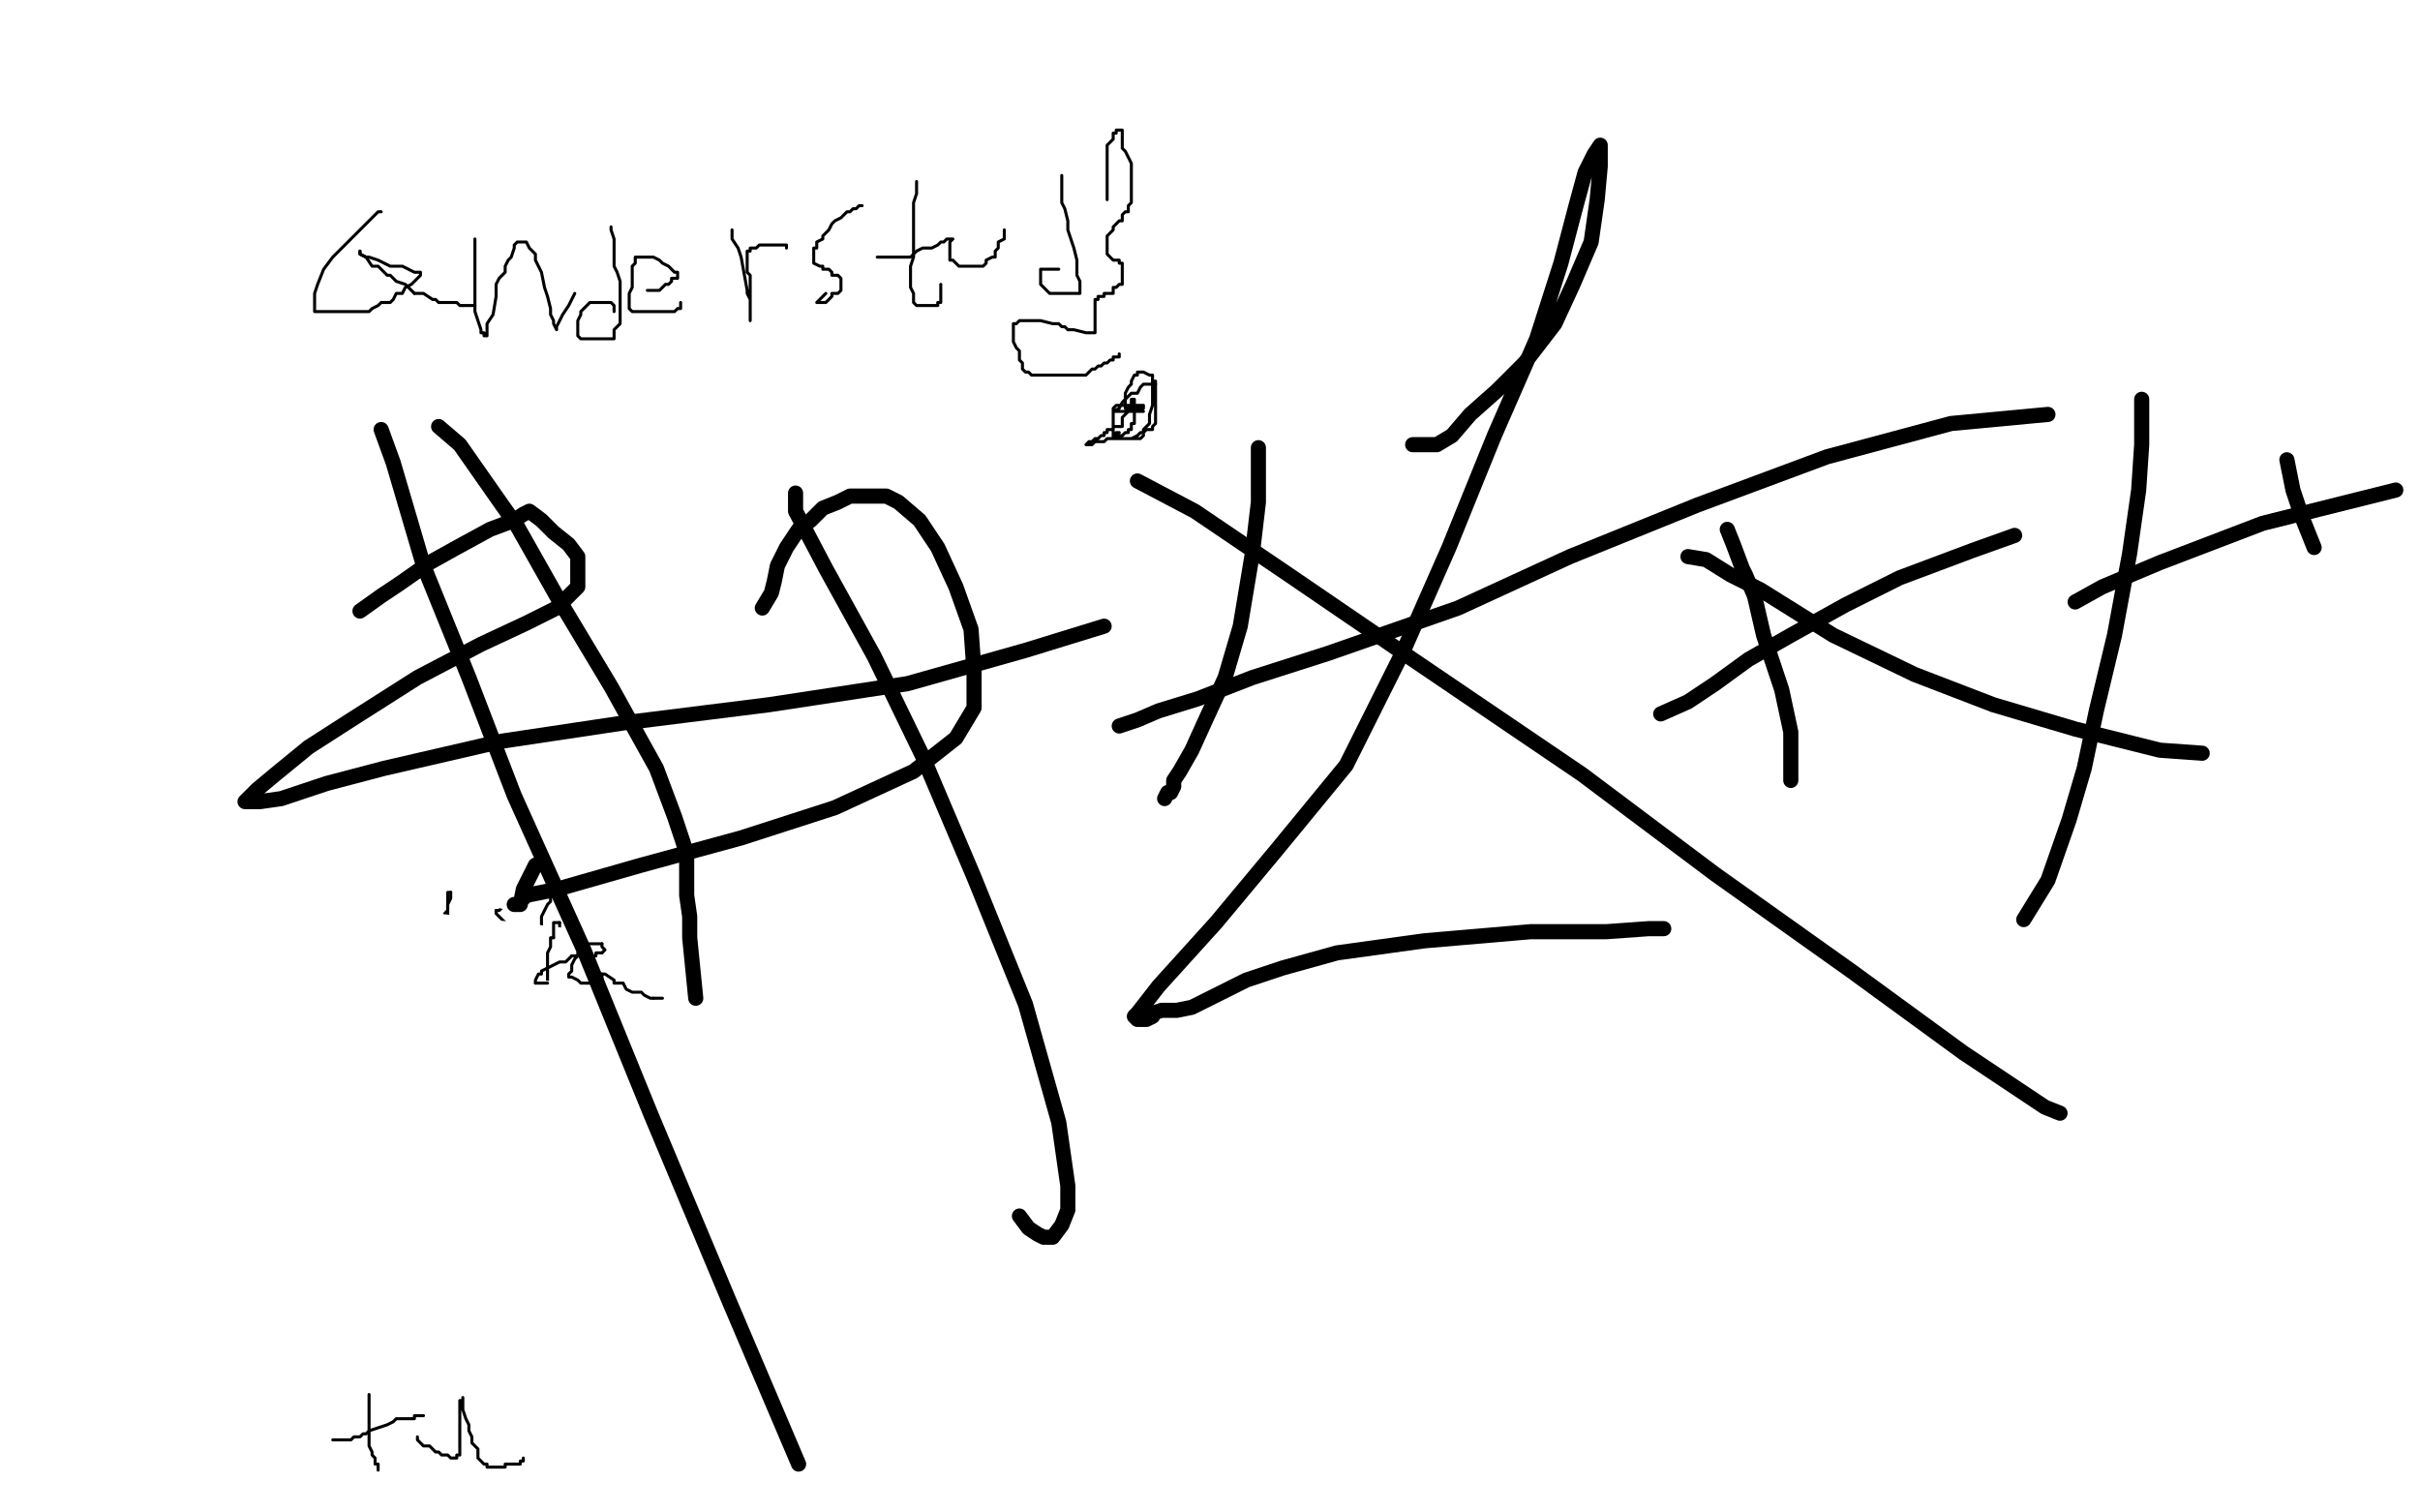 <?xml version="1.0" standalone="no"?>
<!DOCTYPE svg PUBLIC "-//W3C//DTD SVG 1.1//EN"
"http://www.w3.org/Graphics/SVG/1.1/DTD/svg11.dtd">

<svg width="800" height="500" version="1.1" xmlns="http://www.w3.org/2000/svg" xmlns:xlink="http://www.w3.org/1999/xlink" style="stroke-antialiasing: false"><desc>This SVG has been created on https://colorillo.com/</desc><rect x='0' y='0' width='800' height='500' style='fill: rgb(255,255,255); stroke-width:0' /><circle cx="8.5" cy="492.5" r="15" style="fill: #000000; stroke-antialiasing: false; stroke-antialias: 0; opacity: 1.0"/>
<polyline points="185,189 182,202 182,202 177,213 177,213 171,224 171,224 166,235 166,235 160,245 160,245 156,252 156,252 152,260 152,260 149,265 149,265 148,267 148,267 147,267 147,267 147,268" style="fill: none; stroke: #41d841; stroke-width: 5; stroke-linejoin: round; stroke-linecap: round; stroke-antialiasing: false; stroke-antialias: 0; opacity: 1.0"/>
<polyline points="148,190 154,197 154,197 158,205 158,205 163,213 163,213 169,225 169,225 176,235 176,235 183,248 183,248 188,258 188,258 194,268 194,268 197,273 197,273 198,274 198,274" style="fill: none; stroke: #41d841; stroke-width: 5; stroke-linejoin: round; stroke-linecap: round; stroke-antialiasing: false; stroke-antialias: 0; opacity: 1.0"/>
<polyline points="215,236 215,241 215,241 215,246 215,246 218,252 218,252 219,257 219,257 221,263 221,263 222,269 222,269 223,272 223,272 224,274 224,274 226,274 228,272 230,270 233,267 236,260 239,253 246,244 249,238 251,234 251,231 252,230 252,231 253,234 253,240 253,248 253,255 253,263 255,272 256,279 257,286 257,291 258,294 258,297 258,298 254,298 250,298 243,298 234,295 227,293 221,290 216,288 214,287 213,286 213,285 213,284" style="fill: none; stroke: #41d841; stroke-width: 5; stroke-linejoin: round; stroke-linecap: round; stroke-antialiasing: false; stroke-antialias: 0; opacity: 1.0"/>
<polyline points="279,231 282,243 282,243 284,250 284,250 286,258 286,258 287,263 287,263 287,267 287,267 288,267 288,267 289,268 289,268 290,268 292,268 294,268 295,268 297,268 300,267 302,261 303,255 303,250 304,246 304,243 305,241 306,241 309,245 312,250 314,255 317,261 319,265 319,269 319,271 320,272 320,273 321,273 323,272 323,270 324,268" style="fill: none; stroke: #41d841; stroke-width: 5; stroke-linejoin: round; stroke-linecap: round; stroke-antialiasing: false; stroke-antialias: 0; opacity: 1.0"/>
<polyline points="293,226 285,222 285,222 282,218 282,218 275,214 275,214 267,210 267,210 262,207 262,207 256,203 256,203 251,201 251,201 250,199 250,199 248,199 248,199 248,197 248,195 248,194 248,193 252,191 265,190 288,190 325,188 357,183 389,169 402,161 410,154 412,149" style="fill: none; stroke: #41d841; stroke-width: 5; stroke-linejoin: round; stroke-linecap: round; stroke-antialiasing: false; stroke-antialias: 0; opacity: 1.0"/>
<polyline points="116,334 116,335 116,335 116,336 116,336 115,340 115,340 114,343 114,343 114,346 114,346 113,349 113,349 113,352 113,352 112,355 112,355 111,358 111,358 111,361 111,361 111,364 111,364 111,366 111,366 111,368 111,371 111,374 111,376 111,379 111,382 111,384 111,387 111,390 111,393 111,395 111,397 111,400 111,402 111,404 111,406 111,407 111,409 111,411 111,413 111,415 111,417 111,419 111,421 111,424 111,425 111,427 111,430 111,432 110,434 110,436 110,438 109,439 109,440 108,442 107,443" style="fill: none; stroke: #000000; stroke-width: 30; stroke-linejoin: round; stroke-linecap: round; stroke-antialiasing: false; stroke-antialias: 0; opacity: 1.0"/>
<polyline points="123,331 124,331 124,331 125,331 125,331 128,331 128,331 131,332 131,332 134,332 134,332 137,333 137,333 139,333 139,333 142,333 142,333 144,333 144,333 147,334 147,334 150,334 150,334 153,334 157,334 159,334 162,334 164,334 165,334 166,334 167,334 167,335 167,337 167,340 167,346 168,352 168,359 168,366 168,373 168,380 169,388 170,395 170,402 170,407 170,412 170,417 170,421 170,424 170,427 170,429 170,431 170,432 170,433 170,434 170,435 170,436" style="fill: none; stroke: #000000; stroke-width: 30; stroke-linejoin: round; stroke-linecap: round; stroke-antialiasing: false; stroke-antialias: 0; opacity: 1.0"/>
<polyline points="234,333 234,334 234,334 234,337 234,337 234,340 234,340 234,343 234,343 234,347 234,347 234,349 234,349 234,353 234,353 234,355 234,355 234,358 234,358 234,359 234,359 234,361 234,361 234,364 234,366 234,369 234,371 234,373 234,376 234,379 234,382 234,384 234,386 234,388 234,391 234,392 234,394 234,397 234,400 235,403 236,407 236,410 237,414 239,418 239,420 240,423 241,426 242,428 242,430 243,432 244,433 245,434 245,435 245,436 246,436 247,436 248,436 249,436 250,436 252,435 254,434 255,433 257,433 260,432 261,430 263,430 266,428 270,427 276,422 282,416 290,408 297,399 305,389 313,380 320,373 326,365 329,358 333,353 335,349 336,344 337,340 338,334 338,327 338,319 338,313 338,307 339,303 339,301 340,299 340,300 340,301 340,302 340,306 339,313 339,322 338,332 338,342 338,352 338,363 338,374 339,384 341,394 344,405 347,413 350,421 353,427 355,433 358,436 359,439 362,442 365,444 367,445 369,445 371,446 372,446 374,446 375,447 377,447 378,446 379,445 380,445 382,444 383,442 386,441" style="fill: none; stroke: #000000; stroke-width: 30; stroke-linejoin: round; stroke-linecap: round; stroke-antialiasing: false; stroke-antialias: 0; opacity: 1.0"/>
<polyline points="420,226 420,225 420,225 421,224 421,224 422,222 422,222 425,216 425,216 429,208 429,208 434,199 434,199 439,190 439,190 445,181 445,181 452,172 452,172 458,163 458,163 465,154 465,154 472,145 472,145 479,136 479,136 486,127 486,127 494,120 500,113 508,108 513,104 516,102 518,101 519,101 519,103 519,108 523,121 525,138 527,154 527,170 528,186 527,199 521,210 515,219 505,226 492,230 476,233 457,233 436,233 414,234 392,235 373,238 359,242 350,247 347,248 346,250 345,252 345,255 345,262 374,324 386,343 398,363 410,380 422,396 432,407 440,417 443,421 442,421 439,421 434,422 428,424 422,424 416,425 407,425 395,425 382,423 371,421 362,420 358,420 359,420 360,420 362,420 364,420" style="fill: none; stroke: #000000; stroke-width: 30; stroke-linejoin: round; stroke-linecap: round; stroke-antialiasing: false; stroke-antialias: 0; opacity: 1.0"/>
<polyline points="624,148 623,146 623,146 623,145 623,145 622,145 622,145 620,145 620,145 619,145 619,145 617,145 617,145 615,145 615,145 614,145 614,145 613,145 613,145 612,148 611,154 607,170 606,181 605,192 603,203 602,213 601,223 599,232 597,242 596,250 594,258 593,265 591,270 590,275 589,279 588,280 588,281 588,280 589,280 590,280 590,279 592,279 593,278 596,277 599,276 602,273 608,269 616,264 623,255 632,245 641,235 649,223 656,211 662,199 666,188 668,176 669,164 670,151 671,140 672,130 674,121 675,115 677,111 677,109 677,110 676,112 675,115 673,122 671,132 670,143 668,160 668,179 668,203 667,232 667,265 667,301 668,335 671,367 674,397 677,422 680,442 683,459 686,469 686,474 683,474 678,474 661,469 645,461 628,452 609,442 590,433 575,423 566,413 563,401 564,388 580,356 592,342 605,328 621,315 636,304 651,295 665,288 675,284 684,281 691,280 695,279 698,279 700,279 701,279 702,279 703,279 704,278" style="fill: none; stroke: #000000; stroke-width: 30; stroke-linejoin: round; stroke-linecap: round; stroke-antialiasing: false; stroke-antialias: 0; opacity: 1.0"/>
<polyline points="786,174 785,175 785,175 782,176 782,176 781,178 781,178 778,181 778,181 775,186 775,186 771,191 771,191 767,197 767,197 764,204 764,204 760,211 760,211 758,220 758,220 757,230 757,230 756,241 756,241 756,253 756,253 756,265 758,279 761,289 764,299 767,304 770,307 772,308 773,308 775,307 776,304 779,301 782,295 786,288 788,282 791,274 792,268 795,259 798,250" style="fill: none; stroke: #000000; stroke-width: 30; stroke-linejoin: round; stroke-linecap: round; stroke-antialiasing: false; stroke-antialias: 0; opacity: 1.0"/>
<polyline points="225,232 213,224 213,224 203,216 203,216 194,209 194,209 185,203 185,203 179,195 179,195 176,186 176,186 174,179 174,179 174,175 174,175 174,172 174,172 174,171 174,171 174,169 174,169 175,168 181,168 193,168 207,171 228,180 246,189 259,200 266,209 269,220 268,235 259,252 240,273 217,291 185,307 148,322 112,331 75,335 34,340 5,345 6,341 46,324 86,309 127,297 165,292 213,288 252,288 288,289 311,295 329,303 335,309 335,313 335,316 330,322 320,332 300,345 274,358 239,375 199,390 155,403 119,412 86,421 67,425 60,426 59,426 60,425 62,423 68,416 78,409 101,402 147,393 215,384 283,374 352,371 410,371 458,374 483,380 491,386 491,389 486,395 469,404 421,422 339,437 244,451 140,465 56,473 67,459 163,443 266,427 375,413 487,404 582,392 643,392 662,392 666,394 663,398 650,405 611,418 540,431 453,442 350,451 245,453 164,453 106,450 81,444 73,440 73,437 79,430 98,422 147,414 221,414 304,414 406,414 510,425 605,436 664,444 680,447 682,448 682,449 674,453 644,462 564,484 91,484 170,473 268,461 374,445 484,429 581,422 642,422 666,426 669,428 666,434 641,449 569,471 459,499 129,468 272,444 425,422 570,402 692,395 754,401 761,407 756,413 724,436 648,474 80,467 233,443 411,418 498,409 563,415 597,429 597,440 573,465 24,498 192,453 329,427 441,406 548,387 625,388 664,396 667,401 661,406 631,425 559,449 449,477 100,494 256,475 330,462 486,432 606,409 659,409 661,408 657,412 616,430 524,462 395,498 25,453 111,426 207,405 313,393 404,391 458,394 470,400 469,403 448,415 378,441 278,469 168,499 181,498 246,491 266,491 269,491 262,493 240,499 88,497 75,491 69,486 69,484 70,480 76,473 84,467 88,464 89,463 86,463 80,463 73,463 63,464 52,466 43,468 32,470 23,472 16,477 7,482 1,487 14,486 31,482 50,477 64,476 74,474 77,474 74,474 63,474 45,476 21,480 312,499 388,488 461,478 516,470 567,464 602,458 631,455 651,454 667,450 680,449 686,447 688,446 680,446 663,446 630,446 588,446 548,450 510,457 469,463 435,466 409,469 396,473 394,474 393,475 397,481 419,488 468,495 714,495 749,489 773,485 781,484 784,484 783,484 777,484 766,484 749,484 722,484 694,484 666,484 652,484 641,483 635,480 635,479 635,477 638,472 640,469 641,469 641,468 643,466 648,461 657,454 671,444 685,436 696,429 703,426 705,425 705,426 705,429 706,433 706,436 706,440 705,447 699,454 692,462 683,470 677,471 674,472 671,471 671,469 671,463 671,456 671,451 671,448 671,446 672,444 673,441 675,437 681,431 684,427 689,423 694,420 695,420 697,421 698,423 699,427 699,431 699,437 699,440 699,443 699,444 697,446 695,446 692,446 690,446 688,444 683,441 680,435 678,426 677,415 677,402 677,388 677,375 677,364 676,350 676,337 676,326 676,316 676,307 678,299 680,293 681,291 681,289 681,288 681,285 682,280 683,273 683,264 684,254 685,247 685,245 685,239 685,235 680,228 675,219 669,211 664,204 659,197 656,194 654,190 653,189 651,187 651,186 650,185 647,181 638,178 626,176 615,176 606,176 600,178 594,183 598,193 603,203 623,219 654,241 678,252 709,266 726,275 736,281 737,282 734,286 719,293 697,299 668,302 629,302 587,302 533,295 487,286 455,274 429,262 422,256 422,251 426,244 436,233 462,218 468,214 526,207 601,205 677,215 744,239 782,258 797,274 797,328 778,356 754,380 713,403 654,422 600,430 547,434 499,433 465,423 451,410 449,403 449,395 463,375 487,349 523,328 578,316 640,310 715,311 774,321 771,374 698,385 617,391 531,391 445,388 384,373 363,363 361,360 364,351 395,322 474,276 563,244 636,236 646,236 686,244 718,257 735,268 736,279 722,302 663,353 567,404 442,450 299,486 55,367 170,344 315,327 468,310 603,310 705,308 749,316 751,318 746,323 715,336 616,367 489,393 336,415 170,427 4,429 197,294 452,261 701,235 664,405 480,434 286,459 96,459 97,301 290,288 522,286 748,286 662,399 499,409 339,409 206,409 119,398 84,391 84,390 104,379 201,352 362,327 567,300 781,277 610,388 416,420 228,435 73,437 42,353 166,317 317,283 476,259 607,247 695,247 781,248 790,322 724,343 641,366 550,386 446,402 341,411 244,414 172,414 129,411 122,409 122,408 149,399 234,379 366,360 527,338 691,316 734,410 594,429 450,446 317,446 209,440 143,427 132,420 132,417 142,407 172,388 233,362 311,338 394,313 487,300 526,296 589,288 644,288 669,288 675,288 676,288 672,292 648,298 631,301 558,312 482,321 406,334 344,342 303,348 291,348 290,348 295,346 335,337" style="fill: none; stroke: #ffffff; stroke-width: 30; stroke-linejoin: round; stroke-linecap: round; stroke-antialiasing: false; stroke-antialias: 0; opacity: 1.0"/>
<polyline points="119,295 119,297 119,297 118,298 118,298 118,300 118,300 118,301 118,301 117,301 117,301" style="fill: none; stroke: #000000; stroke-width: 1; stroke-linejoin: round; stroke-linecap: round; stroke-antialiasing: false; stroke-antialias: 0; opacity: 1.0"/>
<polyline points="335,337 445,320 587,304 739,291 791,355" style="fill: none; stroke: #ffffff; stroke-width: 30; stroke-linejoin: round; stroke-linecap: round; stroke-antialiasing: false; stroke-antialias: 0; opacity: 1.0"/>
<polyline points="117,301 117,302 117,303 117,304 117,305 117,306 117,307" style="fill: none; stroke: #000000; stroke-width: 1; stroke-linejoin: round; stroke-linecap: round; stroke-antialiasing: false; stroke-antialias: 0; opacity: 1.0"/>
<polyline points="791,355 660,379 523,400 397,422 291,436 212,444 164,442 153,434 152,427 165,407 221,366 315,332 453,298 501,292 657,268 760,265 796,266 795,280 765,297 717,320" style="fill: none; stroke: #ffffff; stroke-width: 30; stroke-linejoin: round; stroke-linecap: round; stroke-antialiasing: false; stroke-antialias: 0; opacity: 1.0"/>
<polyline points="117,307 117,306 116,305 116,304 116,301 115,301 115,300 115,299 114,299 114,298 115,298 116,298 117,298 118,298 119,298 120,298 121,298 122,298 123,298 124,298 125,298" style="fill: none; stroke: #000000; stroke-width: 1; stroke-linejoin: round; stroke-linecap: round; stroke-antialiasing: false; stroke-antialias: 0; opacity: 1.0"/>
<polyline points="717,320 639,346 559,369 468,396 368,428 260,461 158,487 83,468 188,433 318,402 452,375 594,356 725,342 797,383 723,400 635,416 534,434 436,450 351,461 293,461 260,452 255,444 262,427 299,385" style="fill: none; stroke: #ffffff; stroke-width: 30; stroke-linejoin: round; stroke-linecap: round; stroke-antialiasing: false; stroke-antialias: 0; opacity: 1.0"/>
<polyline points="125,298 126,298 126,299 127,299 128,299 128,300 129,300" style="fill: none; stroke: #000000; stroke-width: 1; stroke-linejoin: round; stroke-linecap: round; stroke-antialiasing: false; stroke-antialias: 0; opacity: 1.0"/>
<polyline points="299,385 350,336 425,286 468,262 525,237 596,220 650,214 684,214 696,217 701,221 702,227 700,235 688,246 655,262 599,283 527,305 518,307 447,327 359,347 275,356 211,355 177,344 209,276 280,238 377,208 499,194 632,194 770,194" style="fill: none; stroke: #ffffff; stroke-width: 30; stroke-linejoin: round; stroke-linecap: round; stroke-antialiasing: false; stroke-antialias: 0; opacity: 1.0"/>
<polyline points="129,300 129,301 129,302 129,303 129,304 128,305" style="fill: none; stroke: #000000; stroke-width: 1; stroke-linejoin: round; stroke-linecap: round; stroke-antialiasing: false; stroke-antialias: 0; opacity: 1.0"/>
<polyline points="770,194 759,314 638,333 505,350 394,350 300,344 233,325 215,308 215,301 228,283 270,251 346,220" style="fill: none; stroke: #ffffff; stroke-width: 30; stroke-linejoin: round; stroke-linecap: round; stroke-antialiasing: false; stroke-antialias: 0; opacity: 1.0"/>
<polyline points="128,305 128,306 128,307" style="fill: none; stroke: #000000; stroke-width: 1; stroke-linejoin: round; stroke-linecap: round; stroke-antialiasing: false; stroke-antialias: 0; opacity: 1.0"/>
<polyline points="346,220 442,195 556,183 601,183 706,187 796,200 798,283" style="fill: none; stroke: #ffffff; stroke-width: 30; stroke-linejoin: round; stroke-linecap: round; stroke-antialiasing: false; stroke-antialias: 0; opacity: 1.0"/>
<circle cx="128.5" cy="307.5" r="0" style="fill: #000000; stroke-antialiasing: false; stroke-antialias: 0; opacity: 1.0"/>
<polyline points="798,283 716,301 612,315 553,319 437,324 327,324 241,322 202,311 197,306 202,297 231,272 300,230 388,203 500,182 529,180 598,180 666,188 714,206 734,223 738,234 737,249 723,269 691,297 632,325 582,338 481,362 372,375 264,375 176,361 117,331 93,307 90,283 95,253 124,216 170,179 251,146 358,125 465,122 584,124 679,135 763,162" style="fill: none; stroke: #ffffff; stroke-width: 30; stroke-linejoin: round; stroke-linecap: round; stroke-antialiasing: false; stroke-antialias: 0; opacity: 1.0"/>
<polyline points="137,298 137,300 137,300 137,301 137,301 137,302 137,302 137,304 137,304 137,306 137,306 137,307 137,307 137,308 137,308" style="fill: none; stroke: #000000; stroke-width: 1; stroke-linejoin: round; stroke-linecap: round; stroke-antialiasing: false; stroke-antialias: 0; opacity: 1.0"/>
<polyline points="763,162 766,270 677,297 609,308 509,313 371,311 241,302 126,285 41,265 0,242" style="fill: none; stroke: #ffffff; stroke-width: 30; stroke-linejoin: round; stroke-linecap: round; stroke-antialiasing: false; stroke-antialias: 0; opacity: 1.0"/>
<polyline points="137,308 138,308 140,309 140,310 141,310 142,310" style="fill: none; stroke: #000000; stroke-width: 1; stroke-linejoin: round; stroke-linecap: round; stroke-antialiasing: false; stroke-antialias: 0; opacity: 1.0"/>
<polyline points="0,242 20,198 94,160 220,136 384,124 566,121 742,123 720,328 575,350 431,357 285,357 156,339 63,316 8,284 29,209 90,168" style="fill: none; stroke: #ffffff; stroke-width: 30; stroke-linejoin: round; stroke-linecap: round; stroke-antialiasing: false; stroke-antialias: 0; opacity: 1.0"/>
<polyline points="142,310 143,310 144,310 145,310" style="fill: none; stroke: #000000; stroke-width: 1; stroke-linejoin: round; stroke-linecap: round; stroke-antialiasing: false; stroke-antialias: 0; opacity: 1.0"/>
<polyline points="90,168 184,133 316,114 473,114 624,114 741,125 782,244 672,275 582,286 429,303 274,315 138,314 40,300 7,257 74,208 177,166" style="fill: none; stroke: #ffffff; stroke-width: 30; stroke-linejoin: round; stroke-linecap: round; stroke-antialiasing: false; stroke-antialias: 0; opacity: 1.0"/>
<polyline points="145,310 145,309 146,309 146,308 146,307 146,306 146,304 147,303 147,302 148,301 148,300 148,299 148,298 148,296 148,295 149,295" style="fill: none; stroke: #000000; stroke-width: 1; stroke-linejoin: round; stroke-linecap: round; stroke-antialiasing: false; stroke-antialias: 0; opacity: 1.0"/>
<polyline points="177,166 306,137 446,120 554,116 631,116 700,136 733,156 749,177 749,190 749,192 731,201 650,233 543,256 420,273 314,280 225,272 169,249 158,240 158,227 176,205 224,168 300,134 391,109 489,96 584,91 647,91 664,95 677,101 695,113 696,118 687,124 628,149 542,172" style="fill: none; stroke: #ffffff; stroke-width: 30; stroke-linejoin: round; stroke-linecap: round; stroke-antialiasing: false; stroke-antialias: 0; opacity: 1.0"/>
<polyline points="149,295 149,297 148,299 148,301 148,303 148,305 148,307 148,308 148,309 148,310" style="fill: none; stroke: #000000; stroke-width: 1; stroke-linejoin: round; stroke-linecap: round; stroke-antialiasing: false; stroke-antialias: 0; opacity: 1.0"/>
<polyline points="542,172 436,188 333,197 233,196 160,187 117,170 112,164 112,156 129,136 176,106 274,71 400,42" style="fill: none; stroke: #ffffff; stroke-width: 30; stroke-linejoin: round; stroke-linecap: round; stroke-antialiasing: false; stroke-antialias: 0; opacity: 1.0"/>
<polyline points="148,310 149,310 150,310 151,310 152,310" style="fill: none; stroke: #000000; stroke-width: 1; stroke-linejoin: round; stroke-linecap: round; stroke-antialiasing: false; stroke-antialias: 0; opacity: 1.0"/>
<polyline points="400,42 548,18 616,10 713,13 774,32 783,41 781,62 740,106 655,151 608,167 475,211 338,242" style="fill: none; stroke: #ffffff; stroke-width: 30; stroke-linejoin: round; stroke-linecap: round; stroke-antialiasing: false; stroke-antialias: 0; opacity: 1.0"/>
<polyline points="152,310 153,310 153,309 154,307" style="fill: none; stroke: #000000; stroke-width: 1; stroke-linejoin: round; stroke-linecap: round; stroke-antialiasing: false; stroke-antialias: 0; opacity: 1.0"/>
<polyline points="338,242 218,259 128,265 75,260 48,247 45,242 49,230 67,204 117,166 209,132 343,105 510,86 687,68 732,242 582,264 427,279" style="fill: none; stroke: #ffffff; stroke-width: 30; stroke-linejoin: round; stroke-linecap: round; stroke-antialiasing: false; stroke-antialias: 0; opacity: 1.0"/>
<polyline points="162,288 163,288 163,288 164,288 164,288 165,288 165,288 166,288 166,288 167,288 167,288" style="fill: none; stroke: #000000; stroke-width: 1; stroke-linejoin: round; stroke-linecap: round; stroke-antialiasing: false; stroke-antialias: 0; opacity: 1.0"/>
<polyline points="427,279 289,279 191,268 146,255 143,251 144,241 159,223 219,196 307,171 435,152 594,132 738,127" style="fill: none; stroke: #ffffff; stroke-width: 30; stroke-linejoin: round; stroke-linecap: round; stroke-antialiasing: false; stroke-antialias: 0; opacity: 1.0"/>
<polyline points="167,288 168,288 169,289 170,289 172,290 173,291 173,292 174,292 175,292 175,293" style="fill: none; stroke: #000000; stroke-width: 1; stroke-linejoin: round; stroke-linecap: round; stroke-antialiasing: false; stroke-antialias: 0; opacity: 1.0"/>
<polyline points="738,127 766,240 621,262 460,279 317,281 200,273 139,254 130,248 135,238 161,212 232,176 332,144 455,120 586,103 672,99 766,100 781,203" style="fill: none; stroke: #ffffff; stroke-width: 30; stroke-linejoin: round; stroke-linecap: round; stroke-antialiasing: false; stroke-antialias: 0; opacity: 1.0"/>
<polyline points="175,293 174,294 173,295 170,296 170,297 168,298 167,299 166,300 165,301 164,301" style="fill: none; stroke: #000000; stroke-width: 1; stroke-linejoin: round; stroke-linecap: round; stroke-antialiasing: false; stroke-antialias: 0; opacity: 1.0"/>
<polyline points="781,203 706,227 621,247 542,258 481,258 446,254 436,251 435,249 440,244 467,230 535,204" style="fill: none; stroke: #ffffff; stroke-width: 30; stroke-linejoin: round; stroke-linecap: round; stroke-antialiasing: false; stroke-antialias: 0; opacity: 1.0"/>
<polyline points="164,301 164,302 165,303 166,304 167,305 167,307 168,309 168,310" style="fill: none; stroke: #000000; stroke-width: 1; stroke-linejoin: round; stroke-linecap: round; stroke-antialiasing: false; stroke-antialias: 0; opacity: 1.0"/>
<polyline points="535,204 628,181 743,158 767,216 660,235 551,251 447,265 372,267 316,264 293,255 288,248 289,236 306,218 348,188 426,154 536,124" style="fill: none; stroke: #ffffff; stroke-width: 30; stroke-linejoin: round; stroke-linecap: round; stroke-antialiasing: false; stroke-antialias: 0; opacity: 1.0"/>
<polyline points="168,310 167,310 166,311 165,311 164,311" style="fill: none; stroke: #000000; stroke-width: 1; stroke-linejoin: round; stroke-linecap: round; stroke-antialiasing: false; stroke-antialias: 0; opacity: 1.0"/>
<polyline points="536,124 662,105 738,98 747,204 645,230" style="fill: none; stroke: #ffffff; stroke-width: 30; stroke-linejoin: round; stroke-linecap: round; stroke-antialiasing: false; stroke-antialias: 0; opacity: 1.0"/>
<circle cx="164.5" cy="311.5" r="0" style="fill: #000000; stroke-antialiasing: false; stroke-antialias: 0; opacity: 1.0"/>
<polyline points="645,230 530,253 407,272 298,286 218,288 170,286 160,280 159,278 175,260 217,228 301,189 395,157 503,126 615,105 718,94 771,94 762,180 665,205 557,236 450,264 347,278 269,282 229,279 220,275 219,274 224,269 241,254 285,226 365,199 473,171 612,144 738,125" style="fill: none; stroke: #ffffff; stroke-width: 30; stroke-linejoin: round; stroke-linecap: round; stroke-antialiasing: false; stroke-antialias: 0; opacity: 1.0"/>
<polyline points="185,292 184,292 184,292 184,293 184,293 183,295 183,295 182,296 182,296 182,298 182,298 181,299 181,299 180,301 180,301 179,303 179,303 179,305 179,305 179,307 179,307 179,308 179,308 179,310 179,310 179,311 179,311 179,312 179,312" style="fill: none; stroke: #000000; stroke-width: 1; stroke-linejoin: round; stroke-linecap: round; stroke-antialiasing: false; stroke-antialias: 0; opacity: 1.0"/>
<polyline points="738,125 673,265 509,297 353,319 219,336 139,338 95,327 86,321 89,315 106,296 151,262 251,220" style="fill: none; stroke: #ffffff; stroke-width: 30; stroke-linejoin: round; stroke-linecap: round; stroke-antialiasing: false; stroke-antialias: 0; opacity: 1.0"/>
<polyline points="179,312 179,313 181,313 182,313 182,312 183,312 184,312 184,311 184,310" style="fill: none; stroke: #000000; stroke-width: 1; stroke-linejoin: round; stroke-linecap: round; stroke-antialiasing: false; stroke-antialias: 0; opacity: 1.0"/>
<polyline points="251,220 386,176 554,141 735,117" style="fill: none; stroke: #ffffff; stroke-width: 30; stroke-linejoin: round; stroke-linecap: round; stroke-antialiasing: false; stroke-antialias: 0; opacity: 1.0"/>
<polyline points="184,310 184,309 185,308 185,307 185,306 185,305" style="fill: none; stroke: #000000; stroke-width: 1; stroke-linejoin: round; stroke-linecap: round; stroke-antialiasing: false; stroke-antialias: 0; opacity: 1.0"/>
<polyline points="735,117 751,258 597,285 447,304 305,319 197,323 135,316 122,310 120,304 124,296 139,278 180,254" style="fill: none; stroke: #ffffff; stroke-width: 30; stroke-linejoin: round; stroke-linecap: round; stroke-antialiasing: false; stroke-antialias: 0; opacity: 1.0"/>
<polyline points="185,305 184,305 183,305 183,306 183,307 183,308 183,310" style="fill: none; stroke: #000000; stroke-width: 1; stroke-linejoin: round; stroke-linecap: round; stroke-antialiasing: false; stroke-antialias: 0; opacity: 1.0"/>
<polyline points="180,254 260,232 361,213 492,202 625,187 781,175" style="fill: none; stroke: #ffffff; stroke-width: 30; stroke-linejoin: round; stroke-linecap: round; stroke-antialiasing: false; stroke-antialias: 0; opacity: 1.0"/>
<polyline points="183,310 182,310 182,313 181,315 181,316 181,319 181,322 181,323 181,324 181,325" style="fill: none; stroke: #000000; stroke-width: 1; stroke-linejoin: round; stroke-linecap: round; stroke-antialiasing: false; stroke-antialias: 0; opacity: 1.0"/>
<polyline points="781,175 666,302 505,322 352,339 214,341 100,335 23,315 0,265 52,233 151,206" style="fill: none; stroke: #ffffff; stroke-width: 30; stroke-linejoin: round; stroke-linecap: round; stroke-antialiasing: false; stroke-antialias: 0; opacity: 1.0"/>
<polyline points="181,325 180,325 179,325 178,325 177,325" style="fill: none; stroke: #000000; stroke-width: 1; stroke-linejoin: round; stroke-linecap: round; stroke-antialiasing: false; stroke-antialias: 0; opacity: 1.0"/>
<polyline points="151,206 296,186 454,179 608,177 730,177 764,177 791,205 787,207 738,217 627,231" style="fill: none; stroke: #ffffff; stroke-width: 30; stroke-linejoin: round; stroke-linecap: round; stroke-antialiasing: false; stroke-antialias: 0; opacity: 1.0"/>
<polyline points="177,325 177,324 178,322 179,322 179,321 181,320 183,319 185,318 187,318 188,317 189,316" style="fill: none; stroke: #000000; stroke-width: 1; stroke-linejoin: round; stroke-linecap: round; stroke-antialiasing: false; stroke-antialias: 0; opacity: 1.0"/>
<polyline points="627,231 496,247 363,255 233,257 122,256 35,244 14,219 100,213" style="fill: none; stroke: #ffffff; stroke-width: 30; stroke-linejoin: round; stroke-linecap: round; stroke-antialiasing: false; stroke-antialias: 0; opacity: 1.0"/>
<polyline points="189,316 190,316 191,316 192,316 193,316 194,316 195,316 196,316 197,316 197,315 199,315" style="fill: none; stroke: #000000; stroke-width: 1; stroke-linejoin: round; stroke-linecap: round; stroke-antialiasing: false; stroke-antialias: 0; opacity: 1.0"/>
<polyline points="100,213 230,210 363,201 515,191 668,179 781,179 730,217 615,236 498,250 389,266 297,268 231,268 192,260 188,254 193,243 213,224 275,196 356,164" style="fill: none; stroke: #ffffff; stroke-width: 30; stroke-linejoin: round; stroke-linecap: round; stroke-antialiasing: false; stroke-antialias: 0; opacity: 1.0"/>
<polyline points="199,315 200,314 199,313 199,312" style="fill: none; stroke: #000000; stroke-width: 1; stroke-linejoin: round; stroke-linecap: round; stroke-antialiasing: false; stroke-antialias: 0; opacity: 1.0"/>
<polyline points="356,164 439,147 520,136 595,136 656,139 676,144 678,147 676,152 658,164 608,182 553,195 479,208" style="fill: none; stroke: #ffffff; stroke-width: 30; stroke-linejoin: round; stroke-linecap: round; stroke-antialiasing: false; stroke-antialias: 0; opacity: 1.0"/>
<polyline points="199,312 198,312 197,312 195,312 194,312 193,312 193,313" style="fill: none; stroke: #000000; stroke-width: 1; stroke-linejoin: round; stroke-linecap: round; stroke-antialiasing: false; stroke-antialias: 0; opacity: 1.0"/>
<polyline points="479,208 398,214 334,218 295,218 283,217 279,214 280,212 278,212 275,212 266,215 256,216 239,219 226,222 210,227 191,233 176,238 162,240 147,242" style="fill: none; stroke: #ffffff; stroke-width: 30; stroke-linejoin: round; stroke-linecap: round; stroke-antialiasing: false; stroke-antialias: 0; opacity: 1.0"/>
<polyline points="193,313 192,313 191,315 191,316 190,317 189,319 189,321 188,322 188,323 189,323 191,324 192,325 194,325" style="fill: none; stroke: #000000; stroke-width: 1; stroke-linejoin: round; stroke-linecap: round; stroke-antialiasing: false; stroke-antialias: 0; opacity: 1.0"/>
<polyline points="147,242 133,245 122,246 117,247 109,249 105,249 103,249" style="fill: none; stroke: #ffffff; stroke-width: 30; stroke-linejoin: round; stroke-linecap: round; stroke-antialiasing: false; stroke-antialias: 0; opacity: 1.0"/>
<polyline points="194,325 195,325 197,325 198,325 199,325 199,324 199,323 199,322 198,322" style="fill: none; stroke: #000000; stroke-width: 1; stroke-linejoin: round; stroke-linecap: round; stroke-antialiasing: false; stroke-antialias: 0; opacity: 1.0"/>
<polyline points="103,249 107,249 142,249 214,249 293,239 375,226 449,208 526,188 592,173 642,157 667,149 683,142" style="fill: none; stroke: #ffffff; stroke-width: 30; stroke-linejoin: round; stroke-linecap: round; stroke-antialiasing: false; stroke-antialias: 0; opacity: 1.0"/>
<polyline points="198,322 199,322 200,322 203,324 203,325 206,325 207,327 209,328 212,328 213,329 215,330 216,330" style="fill: none; stroke: #000000; stroke-width: 1; stroke-linejoin: round; stroke-linecap: round; stroke-antialiasing: false; stroke-antialias: 0; opacity: 1.0"/>
<polyline points="683,142 690,138 695,138 699,138 705,138 728,138 775,138" style="fill: none; stroke: #ffffff; stroke-width: 30; stroke-linejoin: round; stroke-linecap: round; stroke-antialiasing: false; stroke-antialias: 0; opacity: 1.0"/>
<polyline points="216,330 217,330 218,330 219,330" style="fill: none; stroke: #000000; stroke-width: 1; stroke-linejoin: round; stroke-linecap: round; stroke-antialiasing: false; stroke-antialias: 0; opacity: 1.0"/>
<polyline points="775,138 756,177 701,190 658,195 618,199 593,199 585,199 583,199 583,198 587,195 599,191 620,187 657,183 708,179 747,179 784,177 798,190 783,196 772,200 765,203 761,204 761,202 761,198 762,193 762,190 762,188 762,185 762,183 764,177 770,167 779,156 790,143 789,187 779,199 768,211 759,222 754,227 752,228 752,229 754,225 761,216 770,202 778,191 785,182 792,173 796,166 799,161 795,174 791,179 785,187 780,192 776,197 773,200 772,202 771,203 771,204 770,206 769,207 768,210" style="fill: none; stroke: #ffffff; stroke-width: 30; stroke-linejoin: round; stroke-linecap: round; stroke-antialiasing: false; stroke-antialias: 0; opacity: 1.0"/>
<polyline points="122,461 122,462 122,462 122,463 122,463 122,466 122,466 122,469 122,469 122,472 122,472 122,475 122,475 122,477 122,477 122,478 122,478 123,480 123,480 123,481 123,481 124,482 124,482 124,483 124,483 124,484 124,484 125,484 125,486" style="fill: none; stroke: #000000; stroke-width: 1; stroke-linejoin: round; stroke-linecap: round; stroke-antialiasing: false; stroke-antialias: 0; opacity: 1.0"/>
<polyline points="110,476 111,476 111,476 113,476 113,476 115,476 115,476 116,476 116,476 117,475 117,475 119,475 119,475 120,474 120,474 121,474 121,474 122,473 128,471 130,470 131,469 133,469 134,469 136,469 137,469 137,468 138,468 139,468 140,468" style="fill: none; stroke: #000000; stroke-width: 1; stroke-linejoin: round; stroke-linecap: round; stroke-antialiasing: false; stroke-antialias: 0; opacity: 1.0"/>
<polyline points="138,475 138,476 138,476 139,477 139,477 140,478 140,478 141,478 141,478 142,478 142,478 143,479 144,480 145,480 146,481 147,481 148,481 149,482 150,482 151,482 151,481 152,481 152,480 152,479 152,478 152,475 152,472 152,469 152,466 152,465 152,463 153,463 153,462 153,463 153,464 153,466 154,469 155,471 155,473 156,475 156,477 158,479 158,481 158,482 159,483 160,484 161,484 161,485 162,485 163,485 164,485 165,485 166,485 167,485 167,484 169,484 170,484 171,484 172,484 172,483 173,483 173,482" style="fill: none; stroke: #000000; stroke-width: 1; stroke-linejoin: round; stroke-linecap: round; stroke-antialiasing: false; stroke-antialias: 0; opacity: 1.0"/>
<polyline points="126,70 125,70 125,70 124,71 124,71 122,73 122,73 118,77 118,77 114,81 114,81 110,85 110,85 107,89 107,89 105,94 105,94 104,97 104,97 104,99 104,99 104,100 104,101 104,102 104,103 105,103 107,103 108,103 110,103 113,103 116,103 119,103 122,103 123,102 125,101 126,100 128,100 129,100 130,99 131,97 133,97 134,95 136,94 138,92 139,91 139,90 137,90 135,89 133,88 131,88 129,88 127,87 125,86 122,85 121,85 119,84 119,83" style="fill: none; stroke: #000000; stroke-width: 1; stroke-linejoin: round; stroke-linecap: round; stroke-antialiasing: false; stroke-antialias: 0; opacity: 1.0"/>
<polyline points="100,123 105,120 105,120 126,110 126,110 160,98 160,98 207,84 207,84 246,73 246,73 286,68 286,68 315,64 315,64 326,64 326,64 329,64 329,64 323,66 310,71 290,78 256,90 216,103 171,121 128,140 88,160 63,174 53,181 51,183" style="fill: none; stroke: #ffffff; stroke-width: 5; stroke-linejoin: round; stroke-linecap: round; stroke-antialiasing: false; stroke-antialias: 0; opacity: 1.0"/>
<polyline points="119,83 119,84 121,85 123,88 125,88 128,91 129,91 131,93 134,94 135,95 137,97" style="fill: none; stroke: #000000; stroke-width: 1; stroke-linejoin: round; stroke-linecap: round; stroke-antialiasing: false; stroke-antialias: 0; opacity: 1.0"/>
<polyline points="51,183 53,183 55,181 59,179 61,177 62,177 64,177 65,177 69,176 73,176 76,176 78,175" style="fill: none; stroke: #ffffff; stroke-width: 5; stroke-linejoin: round; stroke-linecap: round; stroke-antialiasing: false; stroke-antialias: 0; opacity: 1.0"/>
<polyline points="137,97 140,97 143,99 144,99 145,100 146,100 147,100 148,100 149,100 150,100 151,100 152,101 153,101" style="fill: none; stroke: #000000; stroke-width: 1; stroke-linejoin: round; stroke-linecap: round; stroke-antialiasing: false; stroke-antialias: 0; opacity: 1.0"/>
<polyline points="78,175 79,174 82,174" style="fill: none; stroke: #ffffff; stroke-width: 5; stroke-linejoin: round; stroke-linecap: round; stroke-antialiasing: false; stroke-antialias: 0; opacity: 1.0"/>
<polyline points="153,101 154,101 155,101 156,101 157,101" style="fill: none; stroke: #000000; stroke-width: 1; stroke-linejoin: round; stroke-linecap: round; stroke-antialiasing: false; stroke-antialias: 0; opacity: 1.0"/>
<polyline points="157,79 157,80 157,80 157,81 157,81 157,82 157,82 157,85 157,85 157,88 157,88 157,91 157,91 157,94 157,94 157,97 157,97 157,100 157,100 157,103 157,103 158,106 158,106 159,109 159,109 159,110 159,110 160,110 160,111 161,111 161,109 161,107 163,104 164,98 164,94 165,92 167,90 167,88 168,86 169,85 170,82 170,81 171,80 172,80 173,80 174,80 175,82 177,84 177,86 179,90 180,95 181,98 182,102 182,104 183,106 183,107 184,109 184,108 185,106 186,104 188,101 190,97" style="fill: none; stroke: #000000; stroke-width: 1; stroke-linejoin: round; stroke-linecap: round; stroke-antialiasing: false; stroke-antialias: 0; opacity: 1.0"/>
<polyline points="202,75 202,76 202,76 203,79 203,79 203,81 203,81 203,84 203,84 203,85 203,85 203,88 203,88 204,90 204,90 205,93 205,93 205,95 205,95 205,97 205,97 205,100 205,100 205,102 205,102 205,103 205,103 205,104 205,106 205,107 204,108 203,109 203,110 203,111 203,112 202,112 201,112 200,112 199,112 197,112 196,112 194,112 193,112 192,112 191,111 191,110 191,109 191,108 191,107 191,106 192,104 192,103 193,102 194,101 195,100 196,100 197,100 198,100 199,100 200,100 201,100 202,100 203,101 203,102 203,103" style="fill: none; stroke: #000000; stroke-width: 1; stroke-linejoin: round; stroke-linecap: round; stroke-antialiasing: false; stroke-antialias: 0; opacity: 1.0"/>
<polyline points="214,96 215,96 215,96 217,96 217,96 218,96 218,96 219,95 219,95 220,94 220,94 221,94 221,94 222,93 222,92 223,92 224,92 224,91 224,90 223,90 221,88 219,87 218,86 216,85 215,85 214,85 213,85 212,85 211,85 210,85 210,86 210,87 209,88 209,89 209,91 209,94 209,95 208,97 208,98 208,99 208,100 208,102 209,103 210,103 211,103 212,103 213,103 214,103 215,103 216,103 217,103 218,103 219,103 220,103 221,103 223,103 224,102 225,102 225,101 225,100" style="fill: none; stroke: #000000; stroke-width: 1; stroke-linejoin: round; stroke-linecap: round; stroke-antialiasing: false; stroke-antialias: 0; opacity: 1.0"/>
<polyline points="242,76 242,79 242,79 244,82 244,82 245,85 245,85 247,96 247,96 247,97 247,97 248,99 248,99 248,100 248,100 248,102 248,102 248,103 248,103 248,104 248,105 248,106 248,105 248,104 248,103 248,100 248,97 248,96 248,94 248,93 248,92 248,91 247,90 247,88 247,86 247,85 247,84 247,83 248,83 248,82 249,82 250,82 251,81 252,81 253,81 254,81 255,81 256,81 257,81 258,81 259,81 260,81 260,82" style="fill: none; stroke: #000000; stroke-width: 1; stroke-linejoin: round; stroke-linecap: round; stroke-antialiasing: false; stroke-antialias: 0; opacity: 1.0"/>
<polyline points="285,68 284,68 284,68 283,69 283,69 282,69 282,69 281,70 281,70 280,70 280,70 279,71 279,71 278,72 278,72 276,73 276,73 275,74 275,74 274,76 274,76 272,78 272,79 270,80 270,82 269,82 269,84 269,85 269,86 269,87 271,88 272,88 272,89 274,89 275,90 275,91 276,91 277,91 278,92 278,93 278,94 278,95 278,96 277,97 276,97 275,97 275,98 274,99 273,100 272,100 270,100 271,99 273,97" style="fill: none; stroke: #000000; stroke-width: 1; stroke-linejoin: round; stroke-linecap: round; stroke-antialiasing: false; stroke-antialias: 0; opacity: 1.0"/>
<polyline points="303,60 303,61 303,61 303,64 303,64 302,67 302,67 302,70 302,70 302,73 302,73 302,76 302,76 302,79 302,79 302,82 302,82 302,85 302,85 301,88 301,88 301,91 301,91 301,93 301,93 301,95 302,97 302,100 303,101 304,101 305,101 307,101 308,101 310,101 310,100 311,100 311,99 311,98 311,97 311,96 311,94" style="fill: none; stroke: #000000; stroke-width: 1; stroke-linejoin: round; stroke-linecap: round; stroke-antialiasing: false; stroke-antialias: 0; opacity: 1.0"/>
<polyline points="290,85 291,85 291,85 292,85 292,85 293,85 293,85 296,85 296,85 298,85 298,85 301,85 301,85 303,83 303,83 305,82 305,82 307,82 307,82 308,82 308,82 310,81 310,81 311,80 311,80 312,80 312,80 313,79 314,79 315,79 314,80 314,80 314,82 314,82 314,84 314,84 314,85 314,85 314,86 314,86 315,86 315,86 316,87 316,87 317,88 317,88 318,88 318,88 319,88 320,88 321,88 322,88 323,88 325,88 326,87 326,86 328,85 329,85 329,84 329,83 330,82 330,80 332,79 332,78 332,77 332,76 332,77 332,78" style="fill: none; stroke: #000000; stroke-width: 1; stroke-linejoin: round; stroke-linecap: round; stroke-antialiasing: false; stroke-antialias: 0; opacity: 1.0"/>
<polyline points="351,58 351,61 351,61 351,64 351,64 351,67 351,67 352,69 352,69 353,73 353,73 353,76 353,76 354,79 354,79 355,82 355,82 356,86 356,86 356,88 356,88 356,91 356,91 357,93 357,93 357,94 357,94 357,96 357,97 356,97 355,97 354,97 353,97 352,97 351,97 350,97 349,97 348,97 347,97 345,95 344,94 344,93 344,92 344,91 344,90 344,89 345,89 346,89 347,89 348,89 349,89 350,89" style="fill: none; stroke: #000000; stroke-width: 1; stroke-linejoin: round; stroke-linecap: round; stroke-antialiasing: false; stroke-antialias: 0; opacity: 1.0"/>
<polyline points="366,66 366,65 366,65 366,64 366,64 366,63 366,63 366,62 366,62 366,61 366,61 366,59 366,59 366,57 366,57 366,55 366,55 366,54 366,54 366,52 366,52 366,51 366,50 366,49 366,48 367,47 368,46 368,45 368,44 369,44 369,43 370,43 371,43 371,44 371,46 371,48 371,49 372,50 373,52 374,54 374,55 374,56 374,58 374,59 374,60 374,61 374,62 374,63 374,64 374,65 374,67 373,68 373,70 372,70 371,71 371,72 371,73 370,73 369,74 368,75 368,76 367,77 366,78 366,79 366,80 366,81 366,82 366,83 366,84 367,85 368,86 369,86 370,86 370,87 371,87 371,88 371,89 371,90 371,91 371,92 371,93 371,94 370,94 369,95 368,95 368,97 367,97 366,97 365,97 365,98 364,98 363,98 363,99 362,99 362,100 362,101 362,102 362,103 362,104 362,105 362,106 362,107 362,108 362,109 362,110 361,110 360,110 359,110 355,109 354,109 353,109 352,108 351,108 350,107 349,107 348,107 344,106 343,106 341,106 340,106 338,106 337,106 336,107 335,107 335,108 335,109 335,110 335,111 335,112 335,113 336,115 337,116 337,117 337,118 337,119 338,120 338,121 338,122 339,123 340,123 341,124 342,124 343,124 344,124 345,124 347,124 349,124 350,124 352,124 353,124 354,124 355,124 357,124 358,124 359,124 361,122 362,122 363,121 364,121 365,120 366,120 367,119 368,119 368,118 369,118 370,118 370,117" style="fill: none; stroke: #000000; stroke-width: 1; stroke-linejoin: round; stroke-linecap: round; stroke-antialiasing: false; stroke-antialias: 0; opacity: 1.0"/>
<polyline points="381,126 382,126 382,126 382,127 382,127" style="fill: none; stroke: #000000; stroke-width: 1; stroke-linejoin: round; stroke-linecap: round; stroke-antialiasing: false; stroke-antialias: 0; opacity: 1.0"/>
<polyline points="370,143 369,143 369,143 369,144 369,144 368,144 368,144 368,145 368,145 367,145 367,145 366,145 366,145 365,146 365,146 363,146 363,146 362,146 362,146 361,147 360,147 359,147 360,146 361,146 362,145 363,145 364,144 365,144 365,143 366,143 366,142 367,142 368,142 368,141 369,141 370,141 371,141 371,140 371,139 371,138 372,137 373,136 374,136 374,134 374,133 374,132 375,132 375,133 375,134 375,135 375,136 375,138 375,139 375,140 374,140 374,141 374,142 373,142 373,143 372,143 371,144 370,144 369,144 369,145 370,145 371,145 372,145 373,145 374,145 376,144 377,143 378,143 379,142 380,142 381,142 381,141 382,140 382,139 382,138 382,136 382,134 382,133 382,130 382,129 382,128 382,127 381,127 380,127 379,127 378,127 377,128 376,130 374,130 373,131 372,132 371,133 370,135 368,136 368,137 368,138 368,139 368,140 368,142 368,143 368,144 368,145 369,145 371,145 373,145 374,145 376,145 377,145 378,144 378,142 380,140 380,137 381,134 381,132 381,130 381,127 381,126 381,125 381,124 380,124 378,123 377,123 376,123 376,124 375,124 374,126 374,127 373,128 372,130 372,132 372,133 372,134 372,135 374,135 375,135 377,135 378,135 378,134 377,134 376,134 375,134 374,134 373,134 372,134 371,134 370,134 369,134 368,135 368,136 369,136 371,136 373,136 374,136 375,136 376,136 377,136 377,135 376,135 376,136 377,136 378,136 377,136 375,135 374,134 373,134 372,134 371,134" style="fill: none; stroke: #000000; stroke-width: 1; stroke-linejoin: round; stroke-linecap: round; stroke-antialiasing: false; stroke-antialias: 0; opacity: 1.0"/>
<polyline points="119,202 126,197 126,197 132,193 132,193 142,186 142,186 151,181 151,181 162,175 162,175 170,172 170,172 173,170 173,170 175,169 175,169 179,172 179,172 183,176 188,180 191,184 191,185 191,187 191,189 191,194 184,201 174,206 159,213 138,224 116,238 102,247 91,256 85,261 82,264 81,265 82,265 86,265 93,264 108,259 127,254 166,245 206,239 254,233 300,226 339,215 365,207" style="fill: none; stroke: #000000; stroke-width: 5; stroke-linejoin: round; stroke-linecap: round; stroke-antialiasing: false; stroke-antialias: 0; opacity: 1.0"/>
<polyline points="263,163 263,169 263,169 273,188 273,188 289,217 289,217 305,250 305,250 322,290 322,290 339,332 339,332 350,371 350,371 353,392 353,392 353,400 353,400 351,405 351,405 348,409 348,409 345,409 343,408 340,406 337,402" style="fill: none; stroke: #000000; stroke-width: 5; stroke-linejoin: round; stroke-linecap: round; stroke-antialiasing: false; stroke-antialias: 0; opacity: 1.0"/>
<polyline points="252,201 255,196 255,196 256,192 256,192 257,187 257,187 260,181 260,181 264,175 264,175 268,172 268,172 272,168 272,168 277,166 277,166 281,164 281,164 285,164 285,164 288,164 288,164 293,164 297,166 304,172 310,181 316,194 321,208 322,222 322,234 316,244 302,255 276,267 245,277 212,286 184,294 174,296 171,299 170,299 172,299 173,294 176,288 177,286" style="fill: none; stroke: #000000; stroke-width: 5; stroke-linejoin: round; stroke-linecap: round; stroke-antialiasing: false; stroke-antialias: 0; opacity: 1.0"/>
<polyline points="416,148 416,154 416,154 416,166 416,166 414,183 414,183 410,207 410,207 405,224 405,224 399,237 399,237 394,248 394,248 390,255 390,255 388,258 388,258 388,260 388,260 387,262 387,262 386,262 385,264" style="fill: none; stroke: #000000; stroke-width: 5; stroke-linejoin: round; stroke-linecap: round; stroke-antialiasing: false; stroke-antialias: 0; opacity: 1.0"/>
<polyline points="376,159 395,169 395,169 426,190 426,190 467,218 467,218 523,256 523,256 567,289 567,289 612,321 612,321 649,348 649,348 676,366 676,366 681,368 681,368" style="fill: none; stroke: #000000; stroke-width: 5; stroke-linejoin: round; stroke-linecap: round; stroke-antialiasing: false; stroke-antialias: 0; opacity: 1.0"/>
<polyline points="370,240 376,238 376,238 383,235 383,235 396,231 396,231 414,224 414,224 439,216 439,216 482,201 482,201 519,184 519,184 561,167 561,167 604,151 604,151 645,140 645,140 677,137 677,137" style="fill: none; stroke: #000000; stroke-width: 5; stroke-linejoin: round; stroke-linecap: round; stroke-antialiasing: false; stroke-antialias: 0; opacity: 1.0"/>
<polyline points="467,147 475,147 475,147 480,144 480,144 486,137 486,137 495,129 495,129 504,120 504,120 514,107 514,107 520,94 520,94 526,80 526,80 528,66 528,66 529,55 529,55 529,49 529,49 529,48 527,51 524,57 521,68 516,87 508,112 494,144 479,181 464,215 445,253 422,281 402,305 383,326 376,335 375,336 376,337 377,337 379,337 381,336 381,335 384,334 389,334 394,333 402,329 412,324 424,320 442,315 471,311 506,308 531,308 545,307 550,307" style="fill: none; stroke: #000000; stroke-width: 5; stroke-linejoin: round; stroke-linecap: round; stroke-antialiasing: false; stroke-antialias: 0; opacity: 1.0"/>
<polyline points="549,236 558,232 558,232 567,226 567,226 578,218 578,218 592,210 592,210 610,200 610,200 628,191 628,191 652,182 652,182 666,177 666,177" style="fill: none; stroke: #000000; stroke-width: 5; stroke-linejoin: round; stroke-linecap: round; stroke-antialiasing: false; stroke-antialias: 0; opacity: 1.0"/>
<polyline points="558,184 564,185 564,185 572,190 572,190 582,195 582,195 606,210 606,210 633,223 633,223 659,233 659,233 686,241 686,241 714,248 714,248 728,249 728,249" style="fill: none; stroke: #000000; stroke-width: 5; stroke-linejoin: round; stroke-linecap: round; stroke-antialiasing: false; stroke-antialias: 0; opacity: 1.0"/>
<polyline points="571,175 573,180 573,180 576,188 576,188 577,190 577,190 580,197 580,197 583,210 583,210 589,228 589,228 592,242 592,242 592,252 592,252 592,258 592,258" style="fill: none; stroke: #000000; stroke-width: 5; stroke-linejoin: round; stroke-linecap: round; stroke-antialiasing: false; stroke-antialias: 0; opacity: 1.0"/>
<polyline points="708,132 708,137 708,137 708,147 708,147 707,162 707,162 704,183 704,183 699,210 699,210 693,235 693,235 689,254 689,254 684,271 684,271 677,291 677,291 669,304 669,304" style="fill: none; stroke: #000000; stroke-width: 5; stroke-linejoin: round; stroke-linecap: round; stroke-antialiasing: false; stroke-antialias: 0; opacity: 1.0"/>
<polyline points="686,199 695,194 695,194 714,186 714,186 748,173 748,173 792,162 792,162" style="fill: none; stroke: #000000; stroke-width: 5; stroke-linejoin: round; stroke-linecap: round; stroke-antialiasing: false; stroke-antialias: 0; opacity: 1.0"/>
<polyline points="756,152 758,162 758,162 761,171 761,171 765,181 765,181" style="fill: none; stroke: #000000; stroke-width: 5; stroke-linejoin: round; stroke-linecap: round; stroke-antialiasing: false; stroke-antialias: 0; opacity: 1.0"/>
<polyline points="126,142 130,153 130,153 140,187 140,187 155,224 155,224 170,263 170,263 193,314 193,314 215,368 215,368 241,430 241,430 264,484 264,484" style="fill: none; stroke: #000000; stroke-width: 5; stroke-linejoin: round; stroke-linecap: round; stroke-antialiasing: false; stroke-antialias: 0; opacity: 1.0"/>
<polyline points="145,141 152,147 152,147 166,167 166,167 171,174 171,174 184,197 184,197 202,227 202,227 217,254 217,254 223,270 223,270 226,279 226,279 227,284 227,284 227,287 227,287 227,290 227,290 227,296 228,303 228,310 229,320 230,330" style="fill: none; stroke: #000000; stroke-width: 5; stroke-linejoin: round; stroke-linecap: round; stroke-antialiasing: false; stroke-antialias: 0; opacity: 1.0"/>
</svg>
